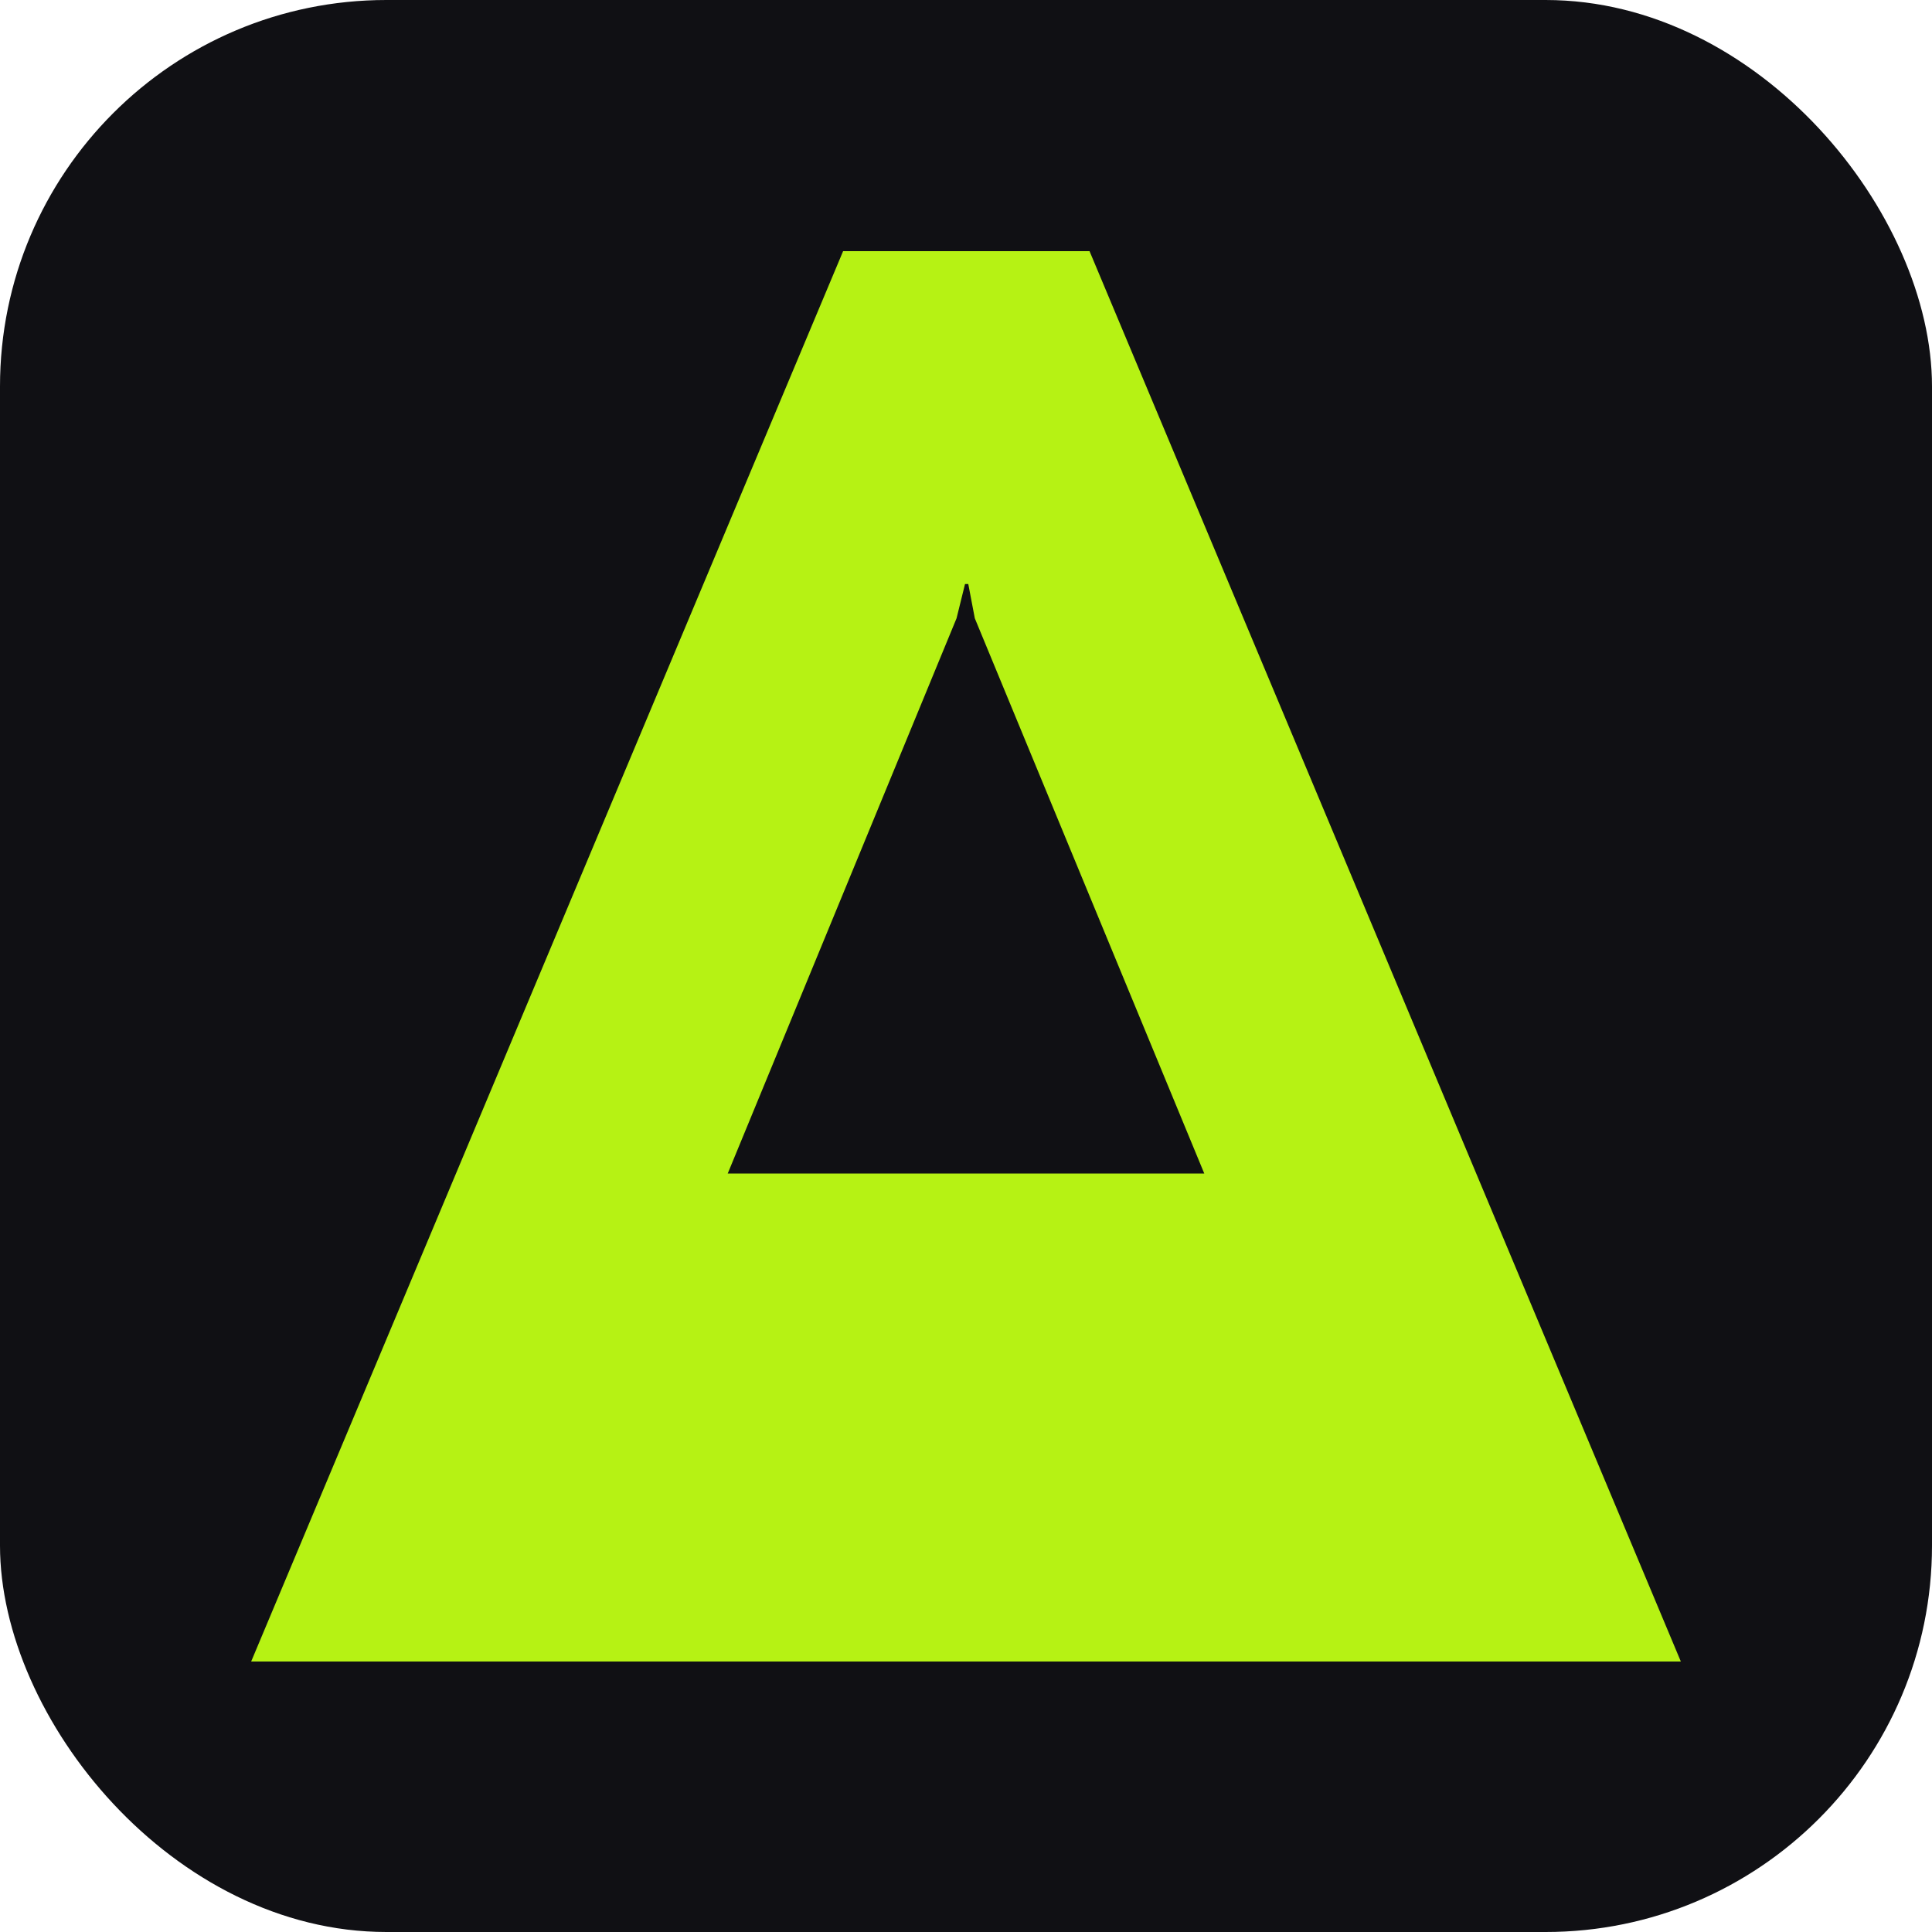 <svg width="100" height="100" viewBox="0 0 100 100" fill="none" xmlns="http://www.w3.org/2000/svg">
<rect width="100" height="100" rx="20" fill="#101014"/>
<path d="M87 86L56.394 13H43.639L13 86H27.24H37.667H59.842H72.794H87ZM49.511 32.003L49.949 30.23H50.118L50.456 32.003L62.333 60.741H37.667L49.511 32.003Z" fill="#B6F214"/>
</svg>
